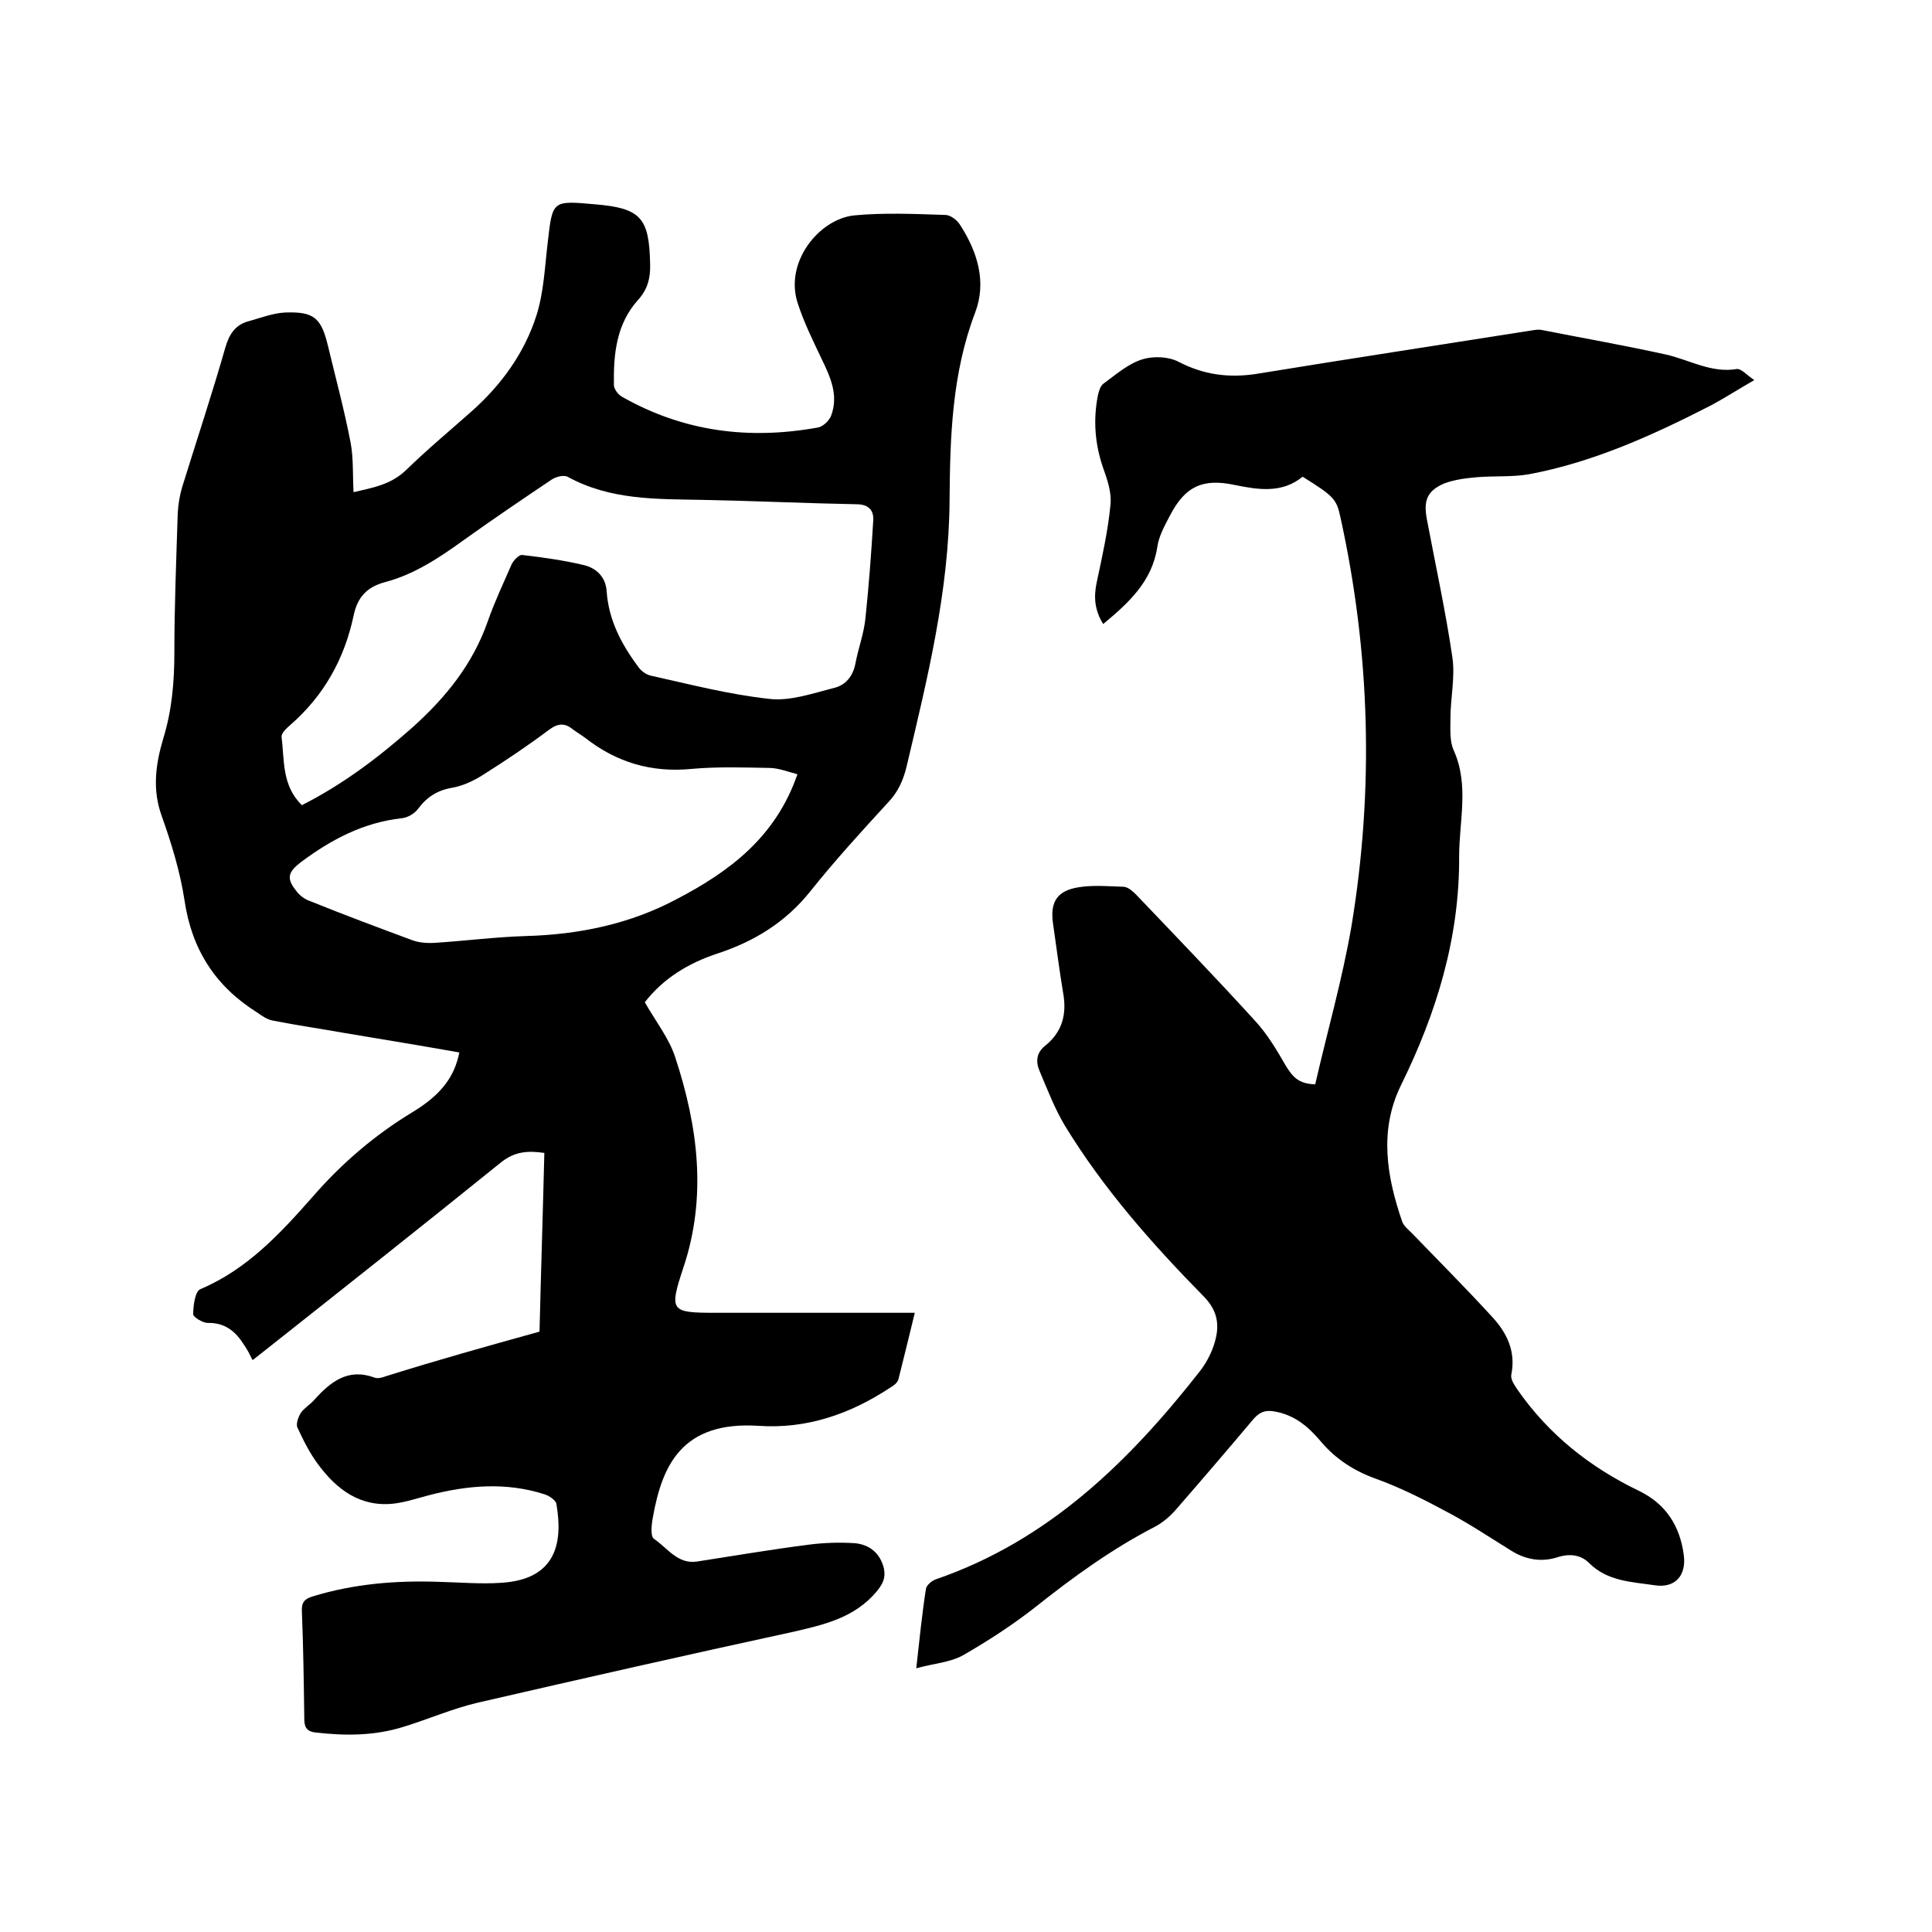 <svg enable-background="new 0 0 400 400" viewBox="0 0 400 400" xmlns="http://www.w3.org/2000/svg"><path d="m111.7 275.7c.3-12.4.7-24.6 1-37-3.4-.5-6.1-.3-8.9 1.9-16.1 13-32.4 25.9-48.7 38.8-.9.7-1.8 1.4-2.8 2.2-.6-1.2-1.1-2.2-1.8-3.2-1.7-2.7-3.9-4.6-7.5-4.5-1 0-3-1.2-3-1.8 0-1.8.4-4.8 1.5-5.2 9.7-4.1 16.6-11.6 23.3-19.2 6-6.9 12.9-12.8 20.7-17.5 5.9-3.6 8.6-7.3 9.6-12.3-7.9-1.4-15.8-2.7-23.6-4-5-.9-10-1.6-15-2.6-1.2-.2-2.3-1-3.3-1.7-8.6-5.4-13.5-13-15-23.2-.9-5.9-2.7-11.8-4.7-17.4-2-5.5-1.3-10.7.3-16.1 1.8-5.8 2.3-11.8 2.3-17.8 0-9.6.4-19.3.7-28.9.1-1.8.4-3.6.9-5.3 3-9.7 6.2-19.3 9-29.1.8-2.7 2.1-4.6 4.8-5.3 2.5-.7 5.1-1.7 7.6-1.8 5.9-.2 7.4 1.1 8.8 6.9 1.6 6.7 3.4 13.3 4.7 20.1.6 3.2.4 6.7.6 10.2 3.8-.9 7.7-1.5 10.9-4.6 4.3-4.2 9-8.1 13.5-12.1 6.2-5.5 11-12.1 13.5-20 1.5-4.8 1.7-10 2.3-15 1-8.7.9-8.7 9.8-7.9 9.5.8 11.2 2.8 11.4 12.3.1 2.9-.5 5.3-2.5 7.5-4.5 5-5.1 11.2-5 17.6 0 .8.8 1.9 1.6 2.4 12.8 7.3 26.4 9 40.7 6.4 1-.2 2.3-1.4 2.7-2.5 1.5-4.1-.1-7.8-1.9-11.5-1.8-3.8-3.7-7.6-5-11.6-2.9-8.5 4.3-17.5 11.6-18.3 6.2-.6 12.6-.3 18.9-.1 1.1 0 2.5 1.1 3.1 2.1 3.6 5.6 5.5 11.8 3.1 18.1-4.8 12.6-5.2 25.7-5.3 38.7-.1 19-4.6 37.1-8.9 55.3-.7 2.9-1.8 5.3-3.8 7.4-5.5 6-11 12-16.1 18.4s-11.6 10.4-19.2 12.9c-6.1 2-11.3 5.2-15.1 10.1 2.2 3.9 5 7.4 6.3 11.4 4.7 14.3 6.6 28.8 1.7 43.5-3 9.1-2.7 9.4 6.7 9.4h41.2c-1.3 5.3-2.3 9.5-3.4 13.8-.2.7-1 1.3-1.7 1.7-8.3 5.5-17.4 8.6-27.3 7.9-15.8-1-19.9 8.2-21.8 18.8-.3 1.5-.6 4.1.2 4.6 2.8 1.9 4.9 5.3 8.9 4.7 7.7-1.2 15.4-2.5 23.2-3.5 3.1-.4 6.3-.5 9.5-.3 3 .3 5.2 2 6 5.2.4 2-.2 3.2-1.5 4.8-4.6 5.5-11 6.9-17.5 8.4-21.7 4.7-43.3 9.6-65 14.6-5.2 1.2-10.2 3.4-15.4 5-6 1.9-12.1 1.9-18.2 1.2-2-.2-2.4-1.2-2.4-2.9-.1-7.4-.2-14.8-.5-22.2-.1-1.9.6-2.6 2.3-3.1 8.5-2.6 17.2-3.3 26-3 4.3.1 8.7.5 13 .2 11.3-.7 12.8-8.2 11.4-16.3-.1-.8-1.5-1.7-2.4-2-8-2.6-16.1-1.9-24.1.2-2.3.6-4.7 1.4-7.1 1.7-7 .8-11.9-2.9-15.8-8.2-1.7-2.3-3-4.9-4.2-7.5-.4-.8.2-2.3.7-3.1.7-1 1.9-1.7 2.7-2.6 3.4-3.8 7-6.7 12.5-4.7.7.3 1.7 0 2.5-.3 10.5-3.3 20.9-6.2 31.7-9.2zm-49.2-109c8.5-4.3 15.9-9.9 22.9-16.1 6.9-6.2 12.5-13.1 15.6-22 1.4-4 3.2-7.8 4.9-11.7.4-.9 1.6-2.1 2.2-2 4.3.5 8.6 1.1 12.8 2.1 2.5.6 4.5 2.4 4.7 5.4.4 5.9 3 10.9 6.5 15.6.6.9 1.7 1.7 2.7 1.9 8.1 1.8 16.2 3.9 24.5 4.8 4.4.5 9.1-1.2 13.5-2.3 2.3-.6 3.8-2.4 4.3-5 .6-3.2 1.8-6.3 2.1-9.6.7-6.7 1.2-13.4 1.6-20.1.1-2.1-1-3.3-3.5-3.3-10.6-.2-21.1-.7-31.7-.9-9.6-.2-19.2.1-28.1-4.8-.8-.4-2.4 0-3.3.6-6.1 4.1-12.3 8.3-18.3 12.6-5 3.6-10.1 7-16.1 8.6-3.8 1-5.8 3.1-6.6 7-1.9 8.9-6.1 16.5-13.1 22.6-.8.7-1.9 1.7-1.8 2.5.6 4.7 0 10 4.2 14.1zm102.6-6.4c-1.9-.5-3.7-1.2-5.5-1.3-5.5-.1-11-.3-16.5.2-8.3.8-15.5-1.4-21.9-6.4-.8-.6-1.8-1.2-2.6-1.8-1.6-1.3-3-1.3-4.8 0-4.4 3.3-9 6.4-13.6 9.3-2 1.3-4.3 2.4-6.6 2.8-3 .5-5.2 1.9-7 4.3-.7 1-2.2 1.9-3.4 2-8 .9-14.6 4.4-20.9 9.1-2.6 2-3.1 3.3-1 5.9.7 1 1.8 1.8 3 2.2 6.9 2.8 13.9 5.4 20.9 8 1.5.6 3.3.7 4.9.6 6.2-.4 12.4-1.2 18.7-1.4 11.1-.3 21.7-2.5 31.4-7.7 10.9-5.7 20.4-12.8 24.9-25.8z"/><path d="m272.3 224.5c2.5-10.9 5.6-21.7 7.5-32.7 4.7-28.4 3.9-56.7-2.3-84.8-.8-3.7-1.4-4.3-7.8-8.3-4.3 3.5-9.2 2.7-14.1 1.7-6.6-1.4-10.2.3-13.3 6.2-1.1 2.1-2.4 4.4-2.7 6.7-1.1 7.1-5.9 11.5-11.2 15.9-1.8-2.9-2-5.7-1.3-8.8 1.1-5.2 2.3-10.5 2.8-15.8.3-2.5-.6-5.2-1.5-7.7-1.7-4.9-2.1-9.9-1.1-15 .2-.9.5-2 1.2-2.5 2.6-1.9 5.1-4.1 8-5 2.2-.7 5.4-.6 7.5.5 5.2 2.7 10.4 3.4 16.2 2.5 19-3.1 38-6 57-9 .6-.1 1.3-.2 1.9-.1 8.6 1.7 17.2 3.2 25.8 5.1 4.9 1.1 9.4 3.9 14.7 3 .9-.1 2 1.2 3.6 2.3-3.5 2-6.1 3.7-8.9 5.2-12.1 6.2-24.4 11.8-37.8 14.3-3.5.6-7.2.3-10.7.6-2.3.2-4.7.5-6.8 1.3-3.5 1.5-4.3 3.5-3.6 7.3 1.8 9.6 3.9 19.1 5.3 28.7.6 4.1-.4 8.4-.4 12.6 0 2.3-.2 4.8.7 6.7 3.2 7.2 1.1 14.6 1.1 21.9.1 16.9-4.7 32.5-12.1 47.5-4.5 9.3-2.9 18.8.3 28.1.3.9 1.3 1.7 2 2.4 5.5 5.7 11.1 11.3 16.5 17.2 3.1 3.3 5.1 7.2 4.1 12.1-.2.9.6 2.1 1.2 3 6.5 9.4 15.1 16.2 25.3 21.1 5.5 2.7 8.4 7.2 9.2 13.2.6 4.3-1.8 7-6.1 6.3-4.7-.7-9.7-.8-13.5-4.6-1.7-1.7-4-2-6.5-1.2-3.4 1.1-6.7.5-9.7-1.4-4.2-2.6-8.4-5.4-12.7-7.7-5-2.7-10.1-5.3-15.4-7.2-4.4-1.6-8.1-4-11.1-7.5-2.6-3.1-5.5-5.7-9.9-6.4-1.8-.3-2.9.2-4.1 1.5-5.3 6.3-10.7 12.6-16.1 18.8-1.2 1.4-2.7 2.7-4.4 3.6-8.9 4.6-16.9 10.4-24.7 16.6-4.7 3.7-9.8 7-15 10-2.7 1.5-6.1 1.7-9.7 2.7.7-6.2 1.2-11.3 2-16.4.1-.8 1.2-1.7 2-2 23.3-8 40-24.3 54.8-43.2 1.3-1.7 2.4-3.8 3-5.9 1-3.4.7-6.4-2.2-9.4-10.7-10.9-20.8-22.3-28.8-35.4-2.1-3.5-3.6-7.4-5.2-11.2-.9-2-.8-3.9 1.1-5.4 3.6-2.9 4.5-6.6 3.7-11-.8-4.8-1.4-9.6-2.1-14.4-.6-4.4.9-6.7 5.3-7.4 3.1-.5 6.3-.2 9.4-.1.9.1 1.8.9 2.5 1.6 8.2 8.6 16.5 17.2 24.6 26.1 2.6 2.8 4.6 6.2 6.5 9.5 1.3 2 2.4 3.6 6 3.7z"/></svg>
